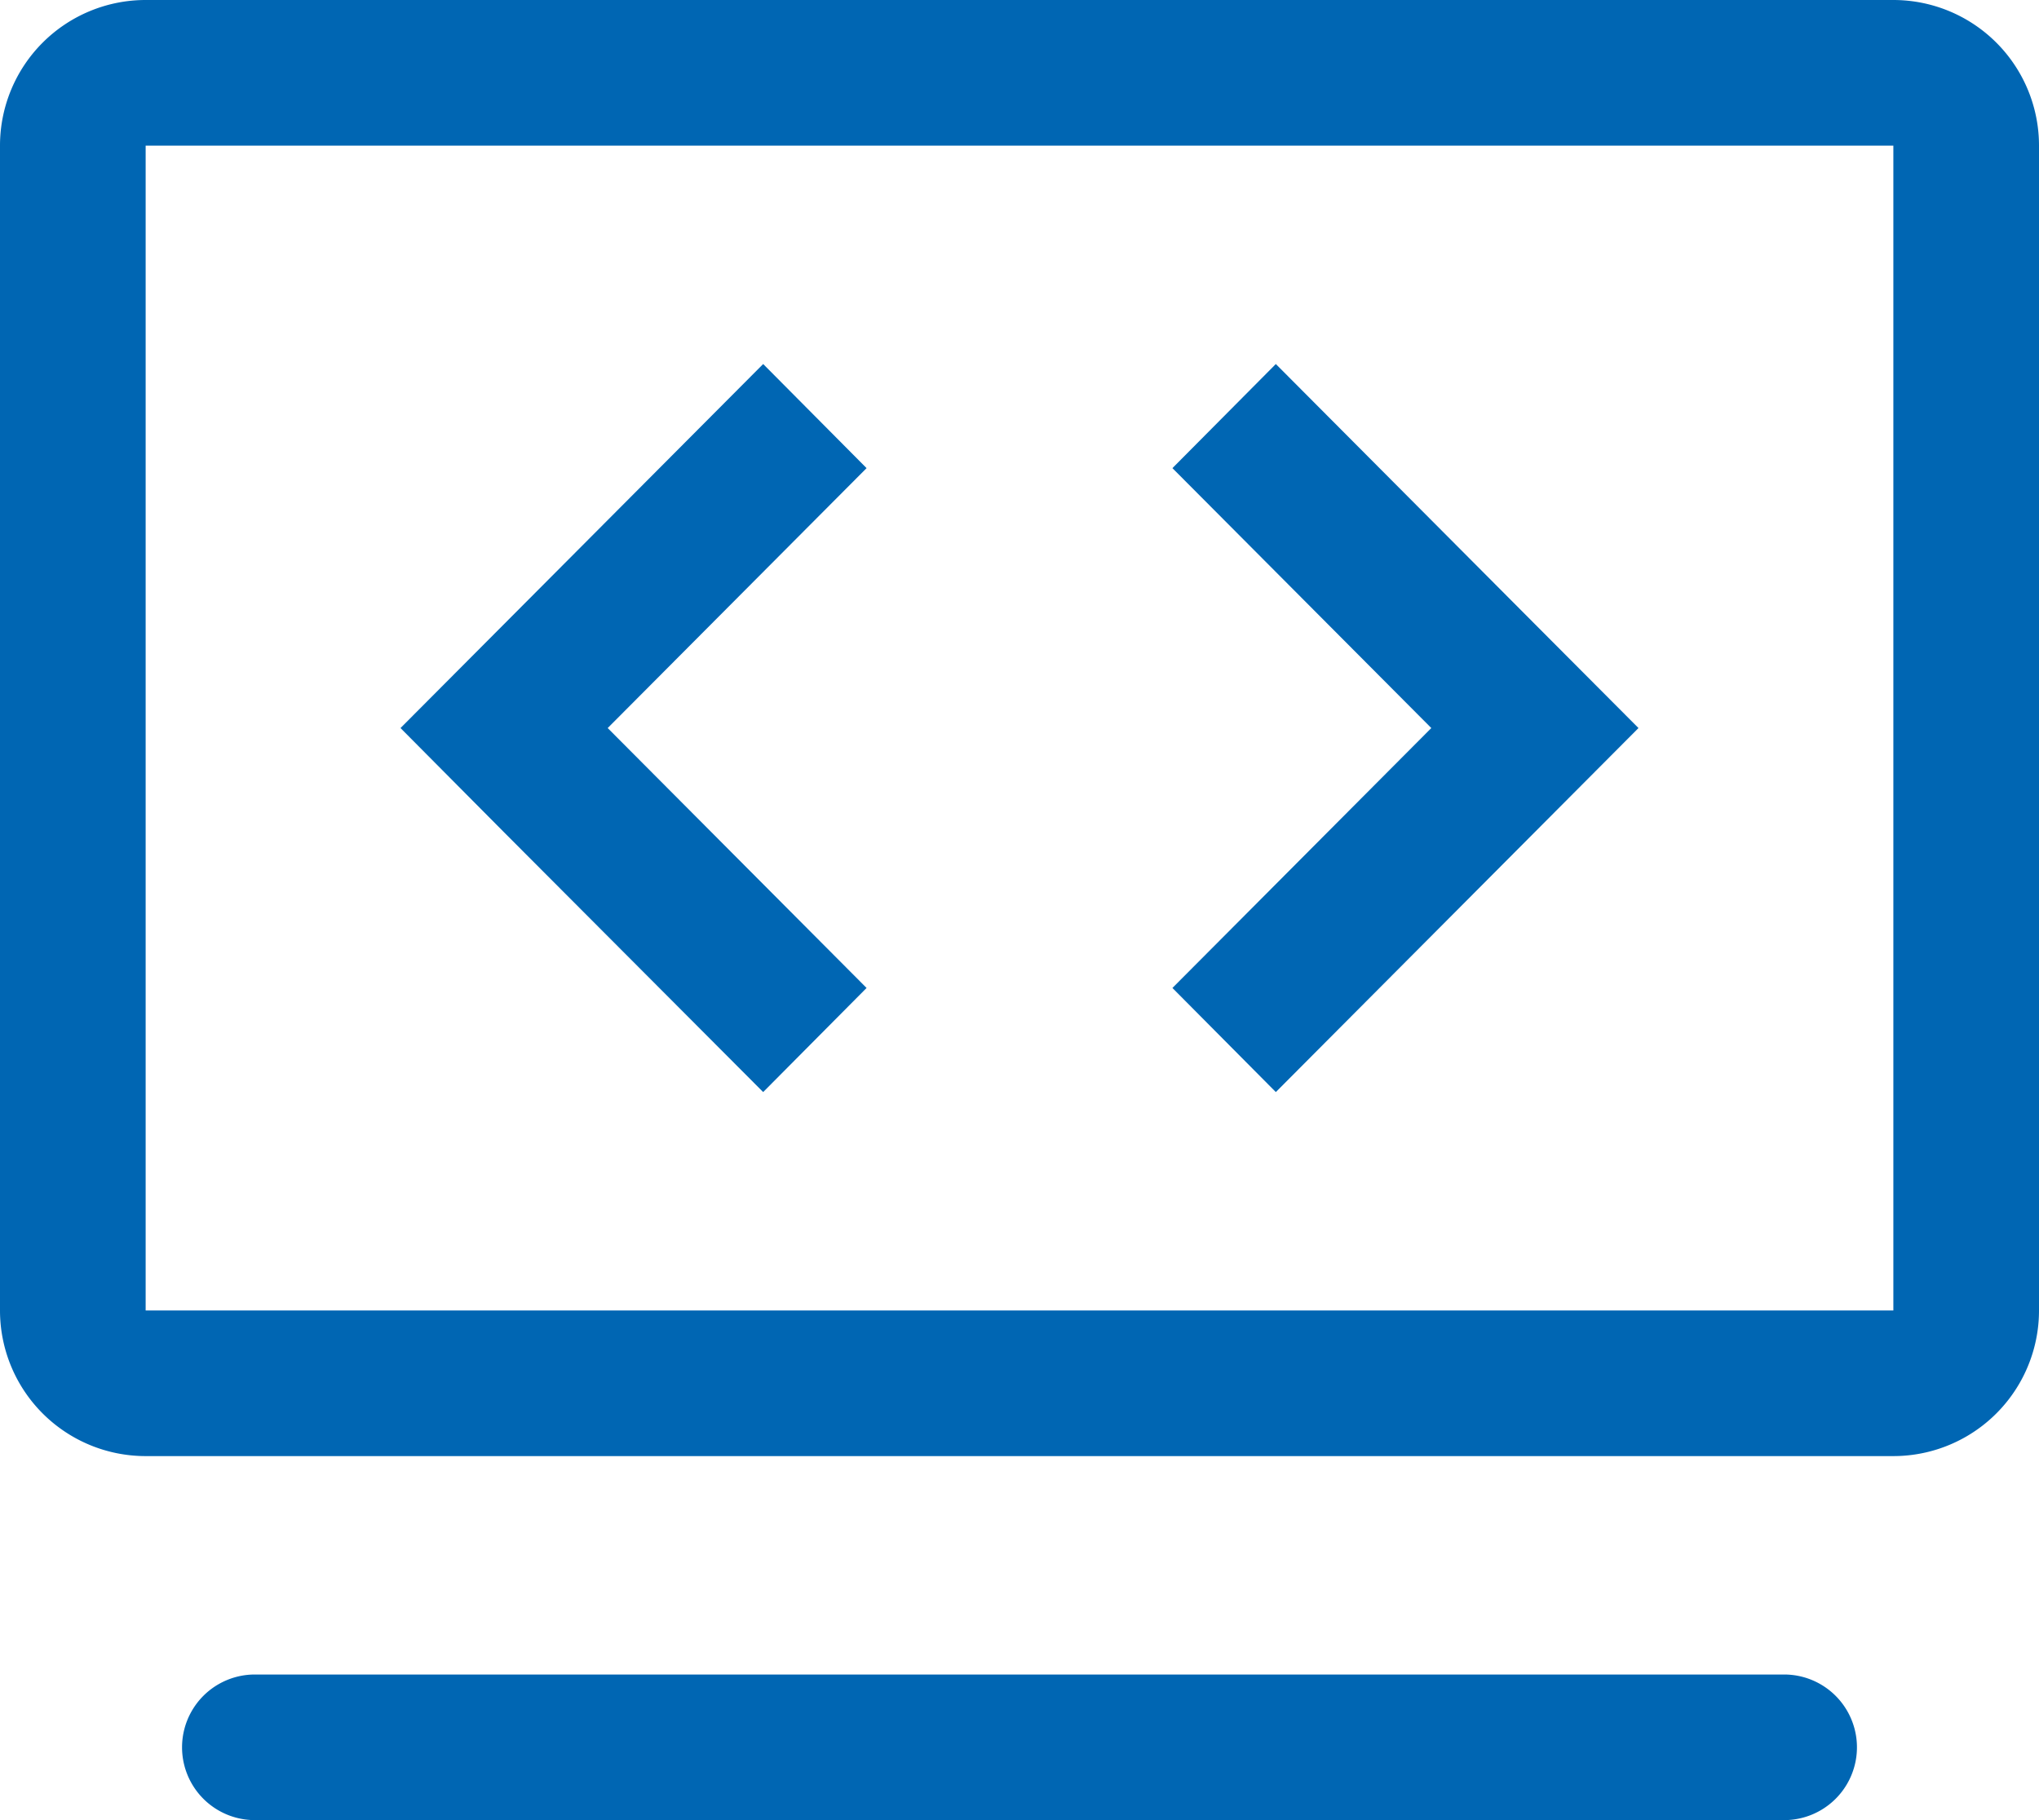 <svg xmlns="http://www.w3.org/2000/svg" width="56" height="50" viewBox="0 0 56 50">
  <defs>
    <style>
      .cls-1 {
        fill: #0066b3;
        fill-rule: evenodd;
      }
    </style>
  </defs>
  <path id="形状_4" data-name="形状 4" class="cls-1" d="M1759,4152h-48a4,4,0,0,1-4-4v-32a4,4,0,0,1,4-4h48a4,4,0,0,1,4,4v32A4,4,0,0,1,1759,4152Zm0-36h-48v32h48v-32Zm-28.2,8.86-7.11,7.14,7.11,7.14-2.84,2.86-7.12-7.14h0L1718,4132l9.96-10Zm11.24-2.86,7.11,7.14L1752,4132l-9.96,10-2.84-2.86,7.11-7.14-7.11-7.14ZM1714,4158h42a2,2,0,0,1,0,4h-42A2,2,0,0,1,1714,4158Z" transform="translate(-1707 -4112)"/>
</svg>
